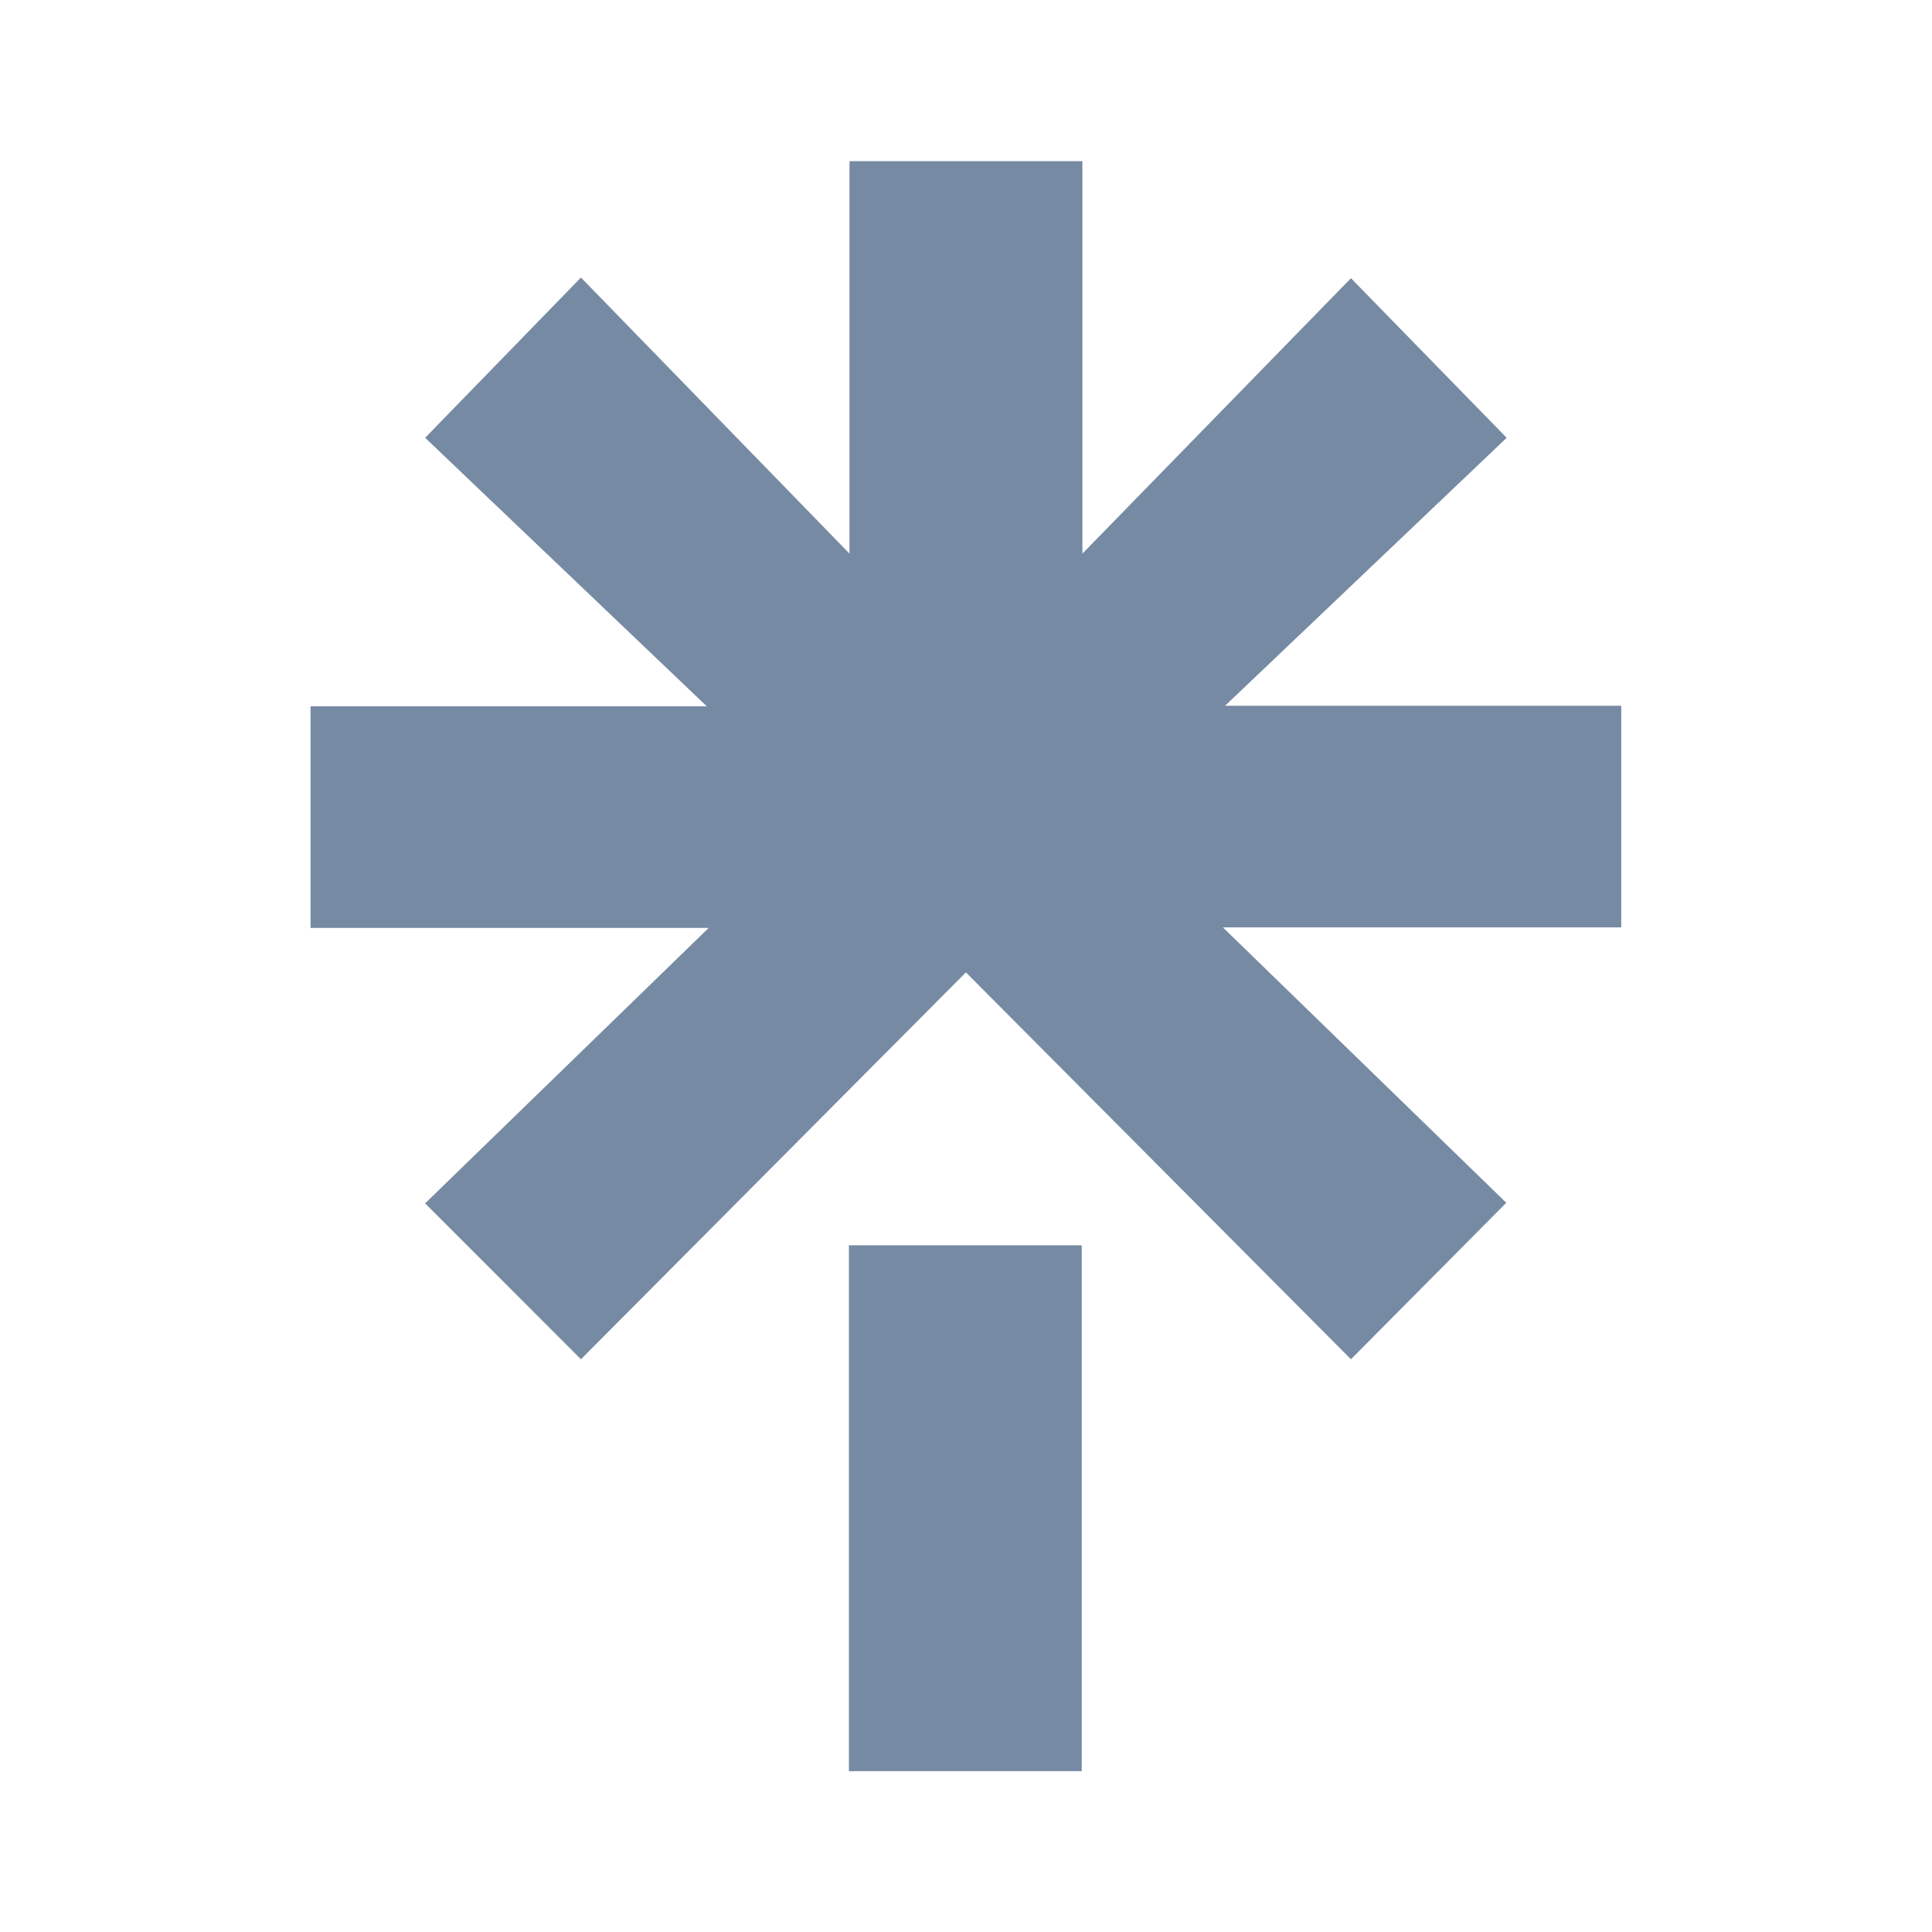 <svg width="20" height="20" viewBox="0 0 20 20" fill="none" xmlns="http://www.w3.org/2000/svg">
<g id="Icon">
<path id="Vector" d="M3.215 7.312H7.317L4.401 4.532L6.014 2.873L8.794 5.731V1.668H11.205V5.731L13.985 2.88L15.597 4.532L12.682 7.306H16.783V9.6H12.659L15.593 12.451L13.985 14.071L9.999 10.066L6.014 14.071L4.401 12.457L7.336 9.606H3.215V7.312ZM8.788 12.891H11.198V18.335H8.788V12.891Z" fill="#768AA3"/>
</g>
</svg>
